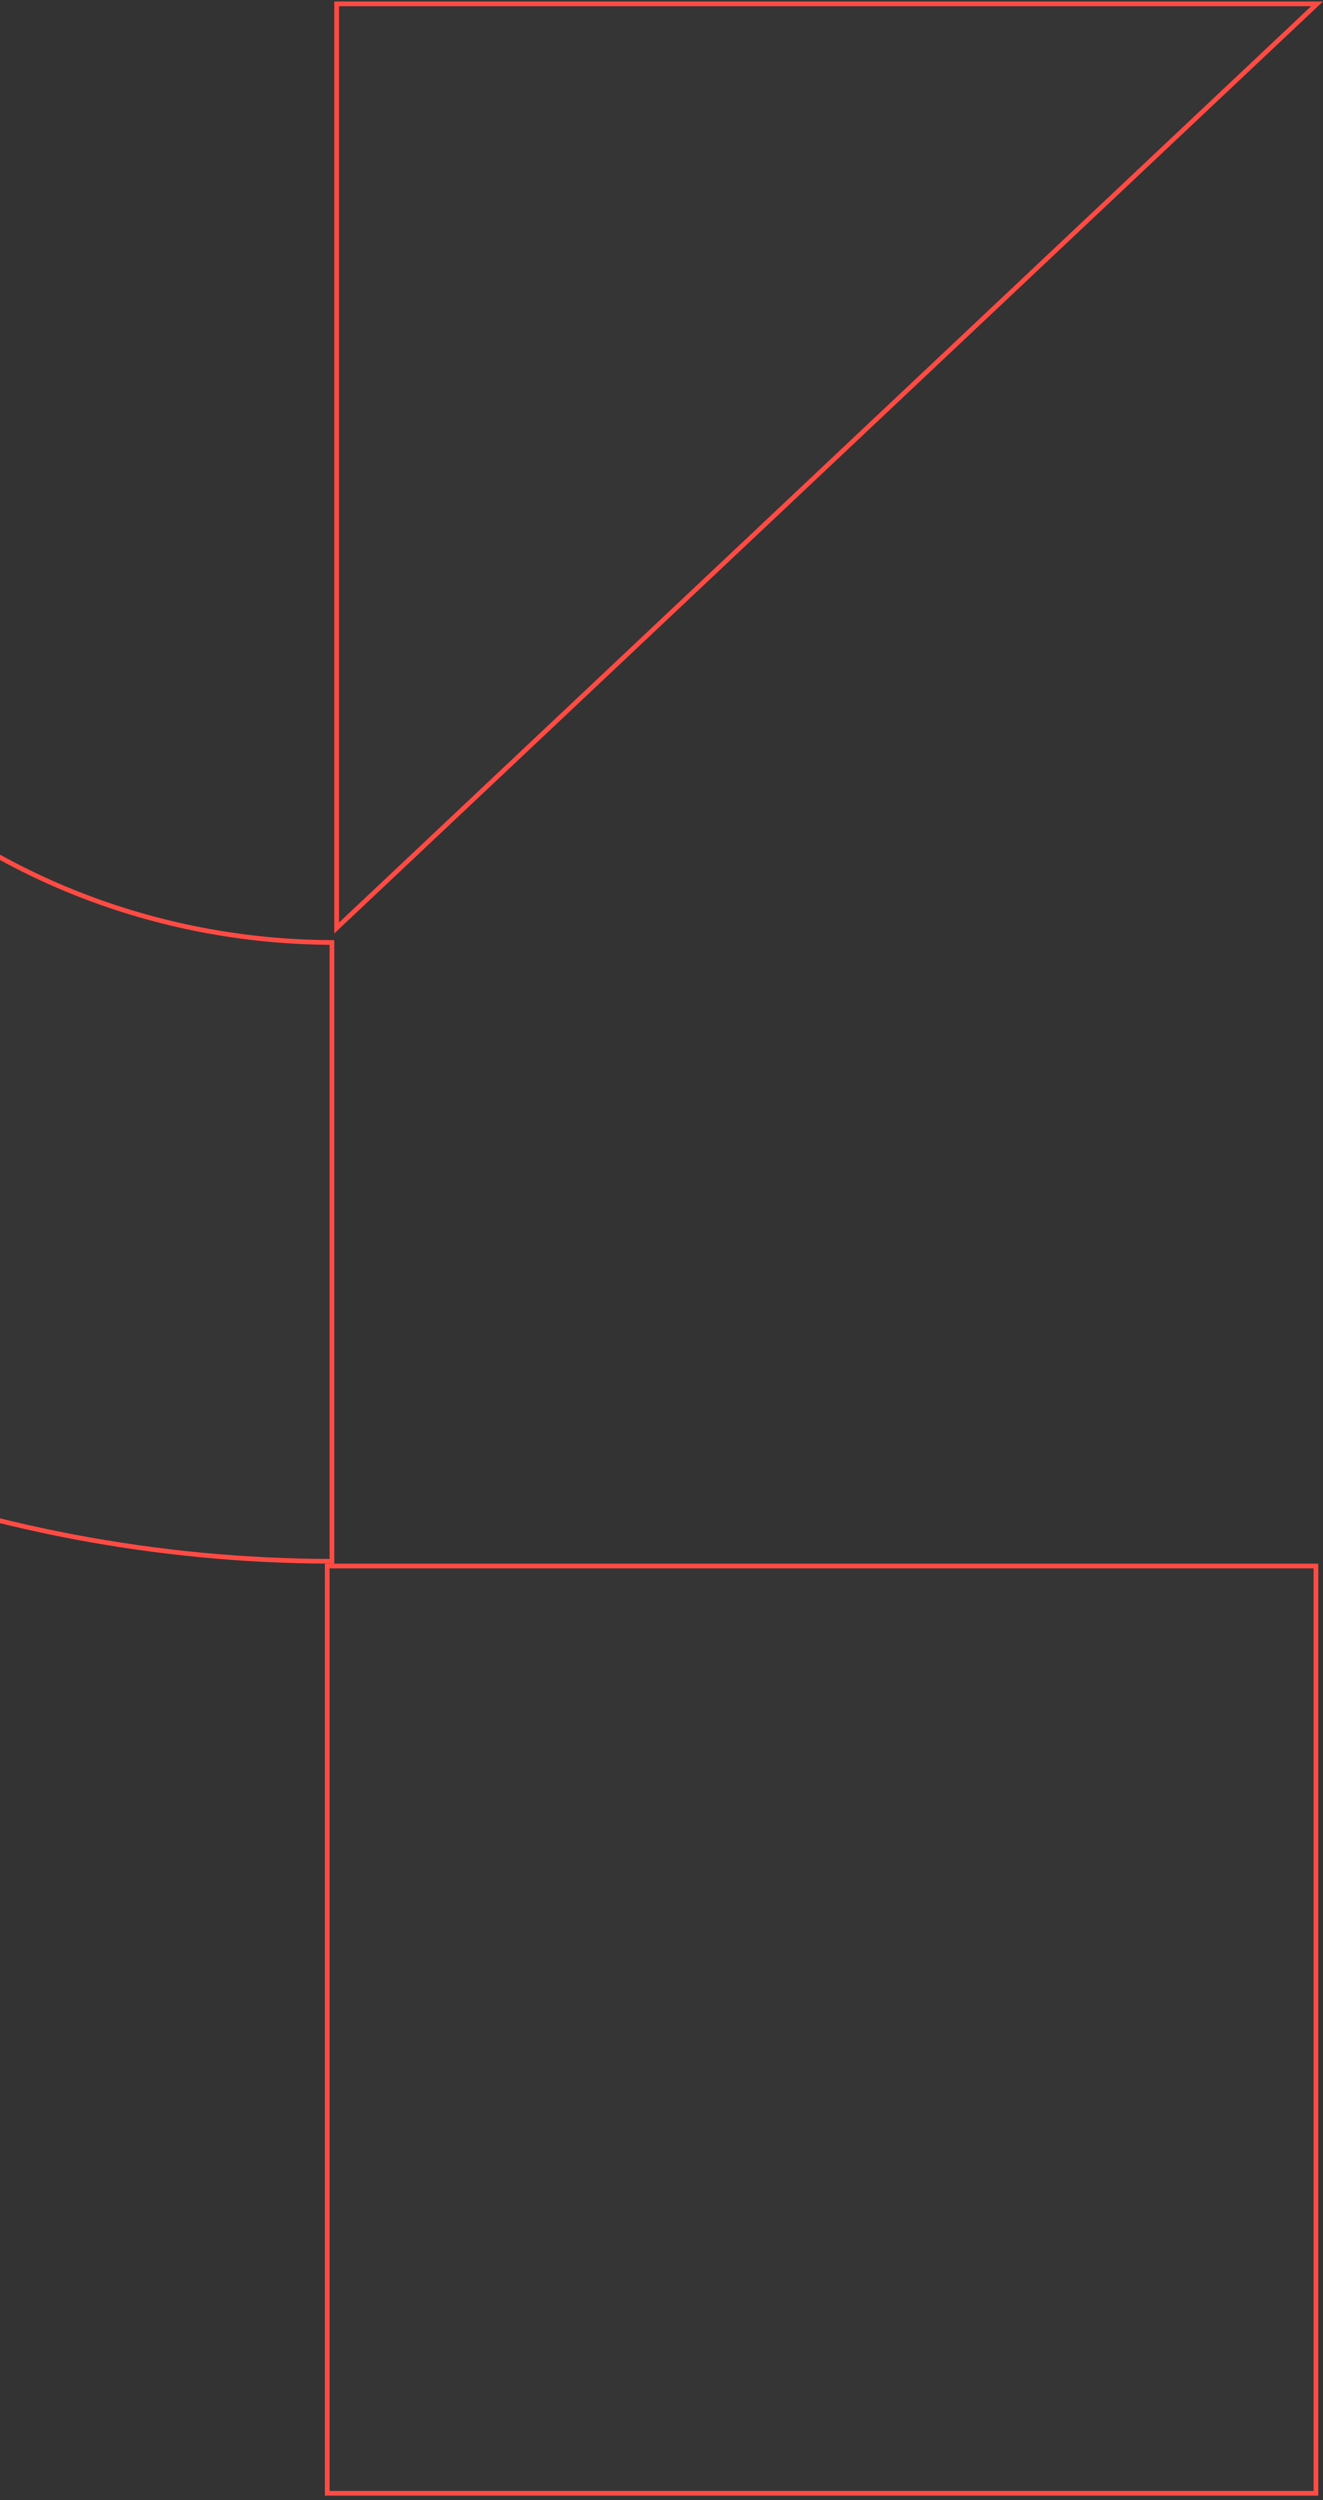 <svg xmlns="http://www.w3.org/2000/svg" width="281" height="531" viewBox="0 0 281 531" fill="none"><rect x="0" y="0" width="281" height="531" fill="#333333" stroke="none"/><path d="M69.5 529.548L69.5 332.606L279.5 332.606L279.5 529.548L69.5 529.548Z" fill="white" fill-opacity="0.01" stroke="#FF4B44"></path><path d="M279.741 0.817L71.5 197.101L71.5 0.817L279.741 0.817Z" fill="white" fill-opacity="0.01" stroke="#FF4B44"></path><path d="M-127.354 254.165C-179.83 204.702 -209.359 137.664 -209.5 67.74L-69.999 67.74C-69.859 102.826 -55.012 136.439 -28.691 161.248C-2.365 186.063 33.294 200.048 70.5 200.172L70.5 331.606C-3.722 331.481 -74.87 303.635 -127.354 254.165Z" fill="white" fill-opacity="0.01" stroke="#FF4B44"></path></svg>